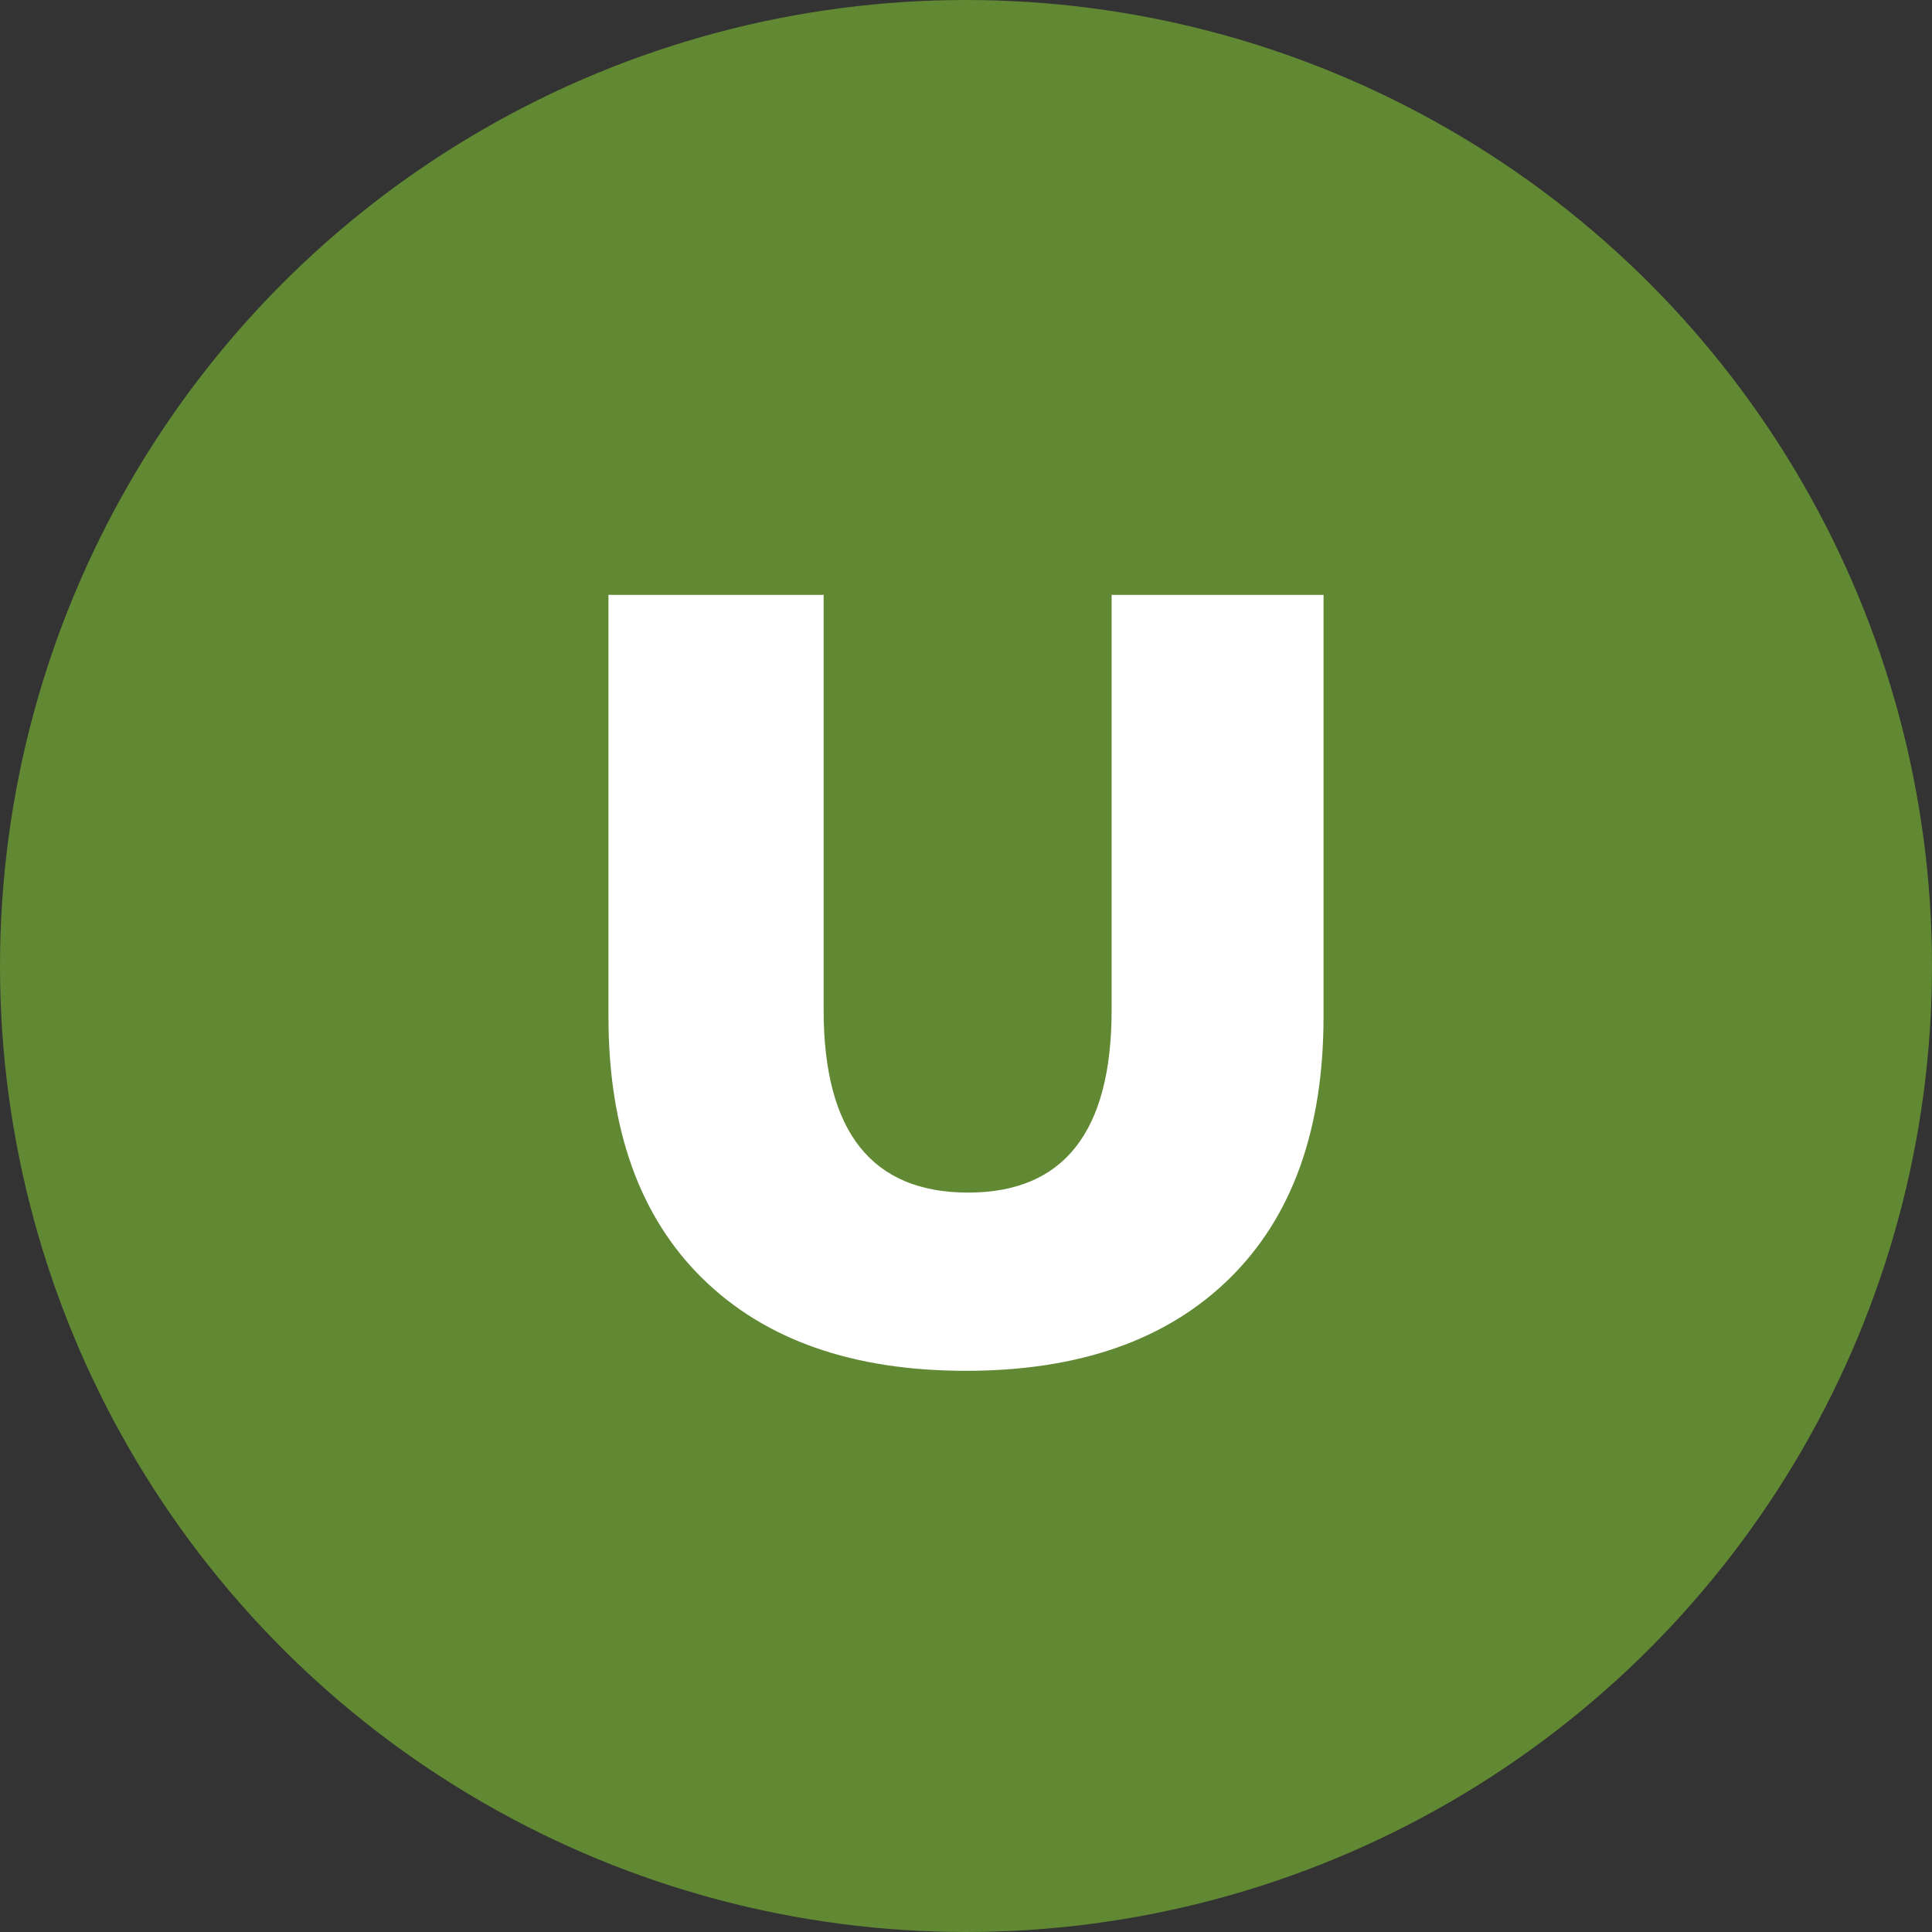 <svg viewBox="0 0 320 320" xmlns="http://www.w3.org/2000/svg"><rect x="0" y="0" width="320" height="320" fill="#333333" stroke="none"/><circle fill="#618833" cx="160" cy="160" r="160"/><path fill="white" d="M160 227.05Q131.92 227.05 116.35 211.75Q100.78 196.45 100.78 168.37L100.78 168.37L100.78 98.53L136.42 98.53L136.42 167.29Q136.42 197.53 160.36 197.53L160.36 197.53Q184.12 197.53 184.12 167.29L184.12 167.29L184.12 98.53L219.22 98.53L219.22 168.37Q219.22 196.45 203.65 211.75Q188.08 227.05 160 227.05L160 227.05Z"/></svg>